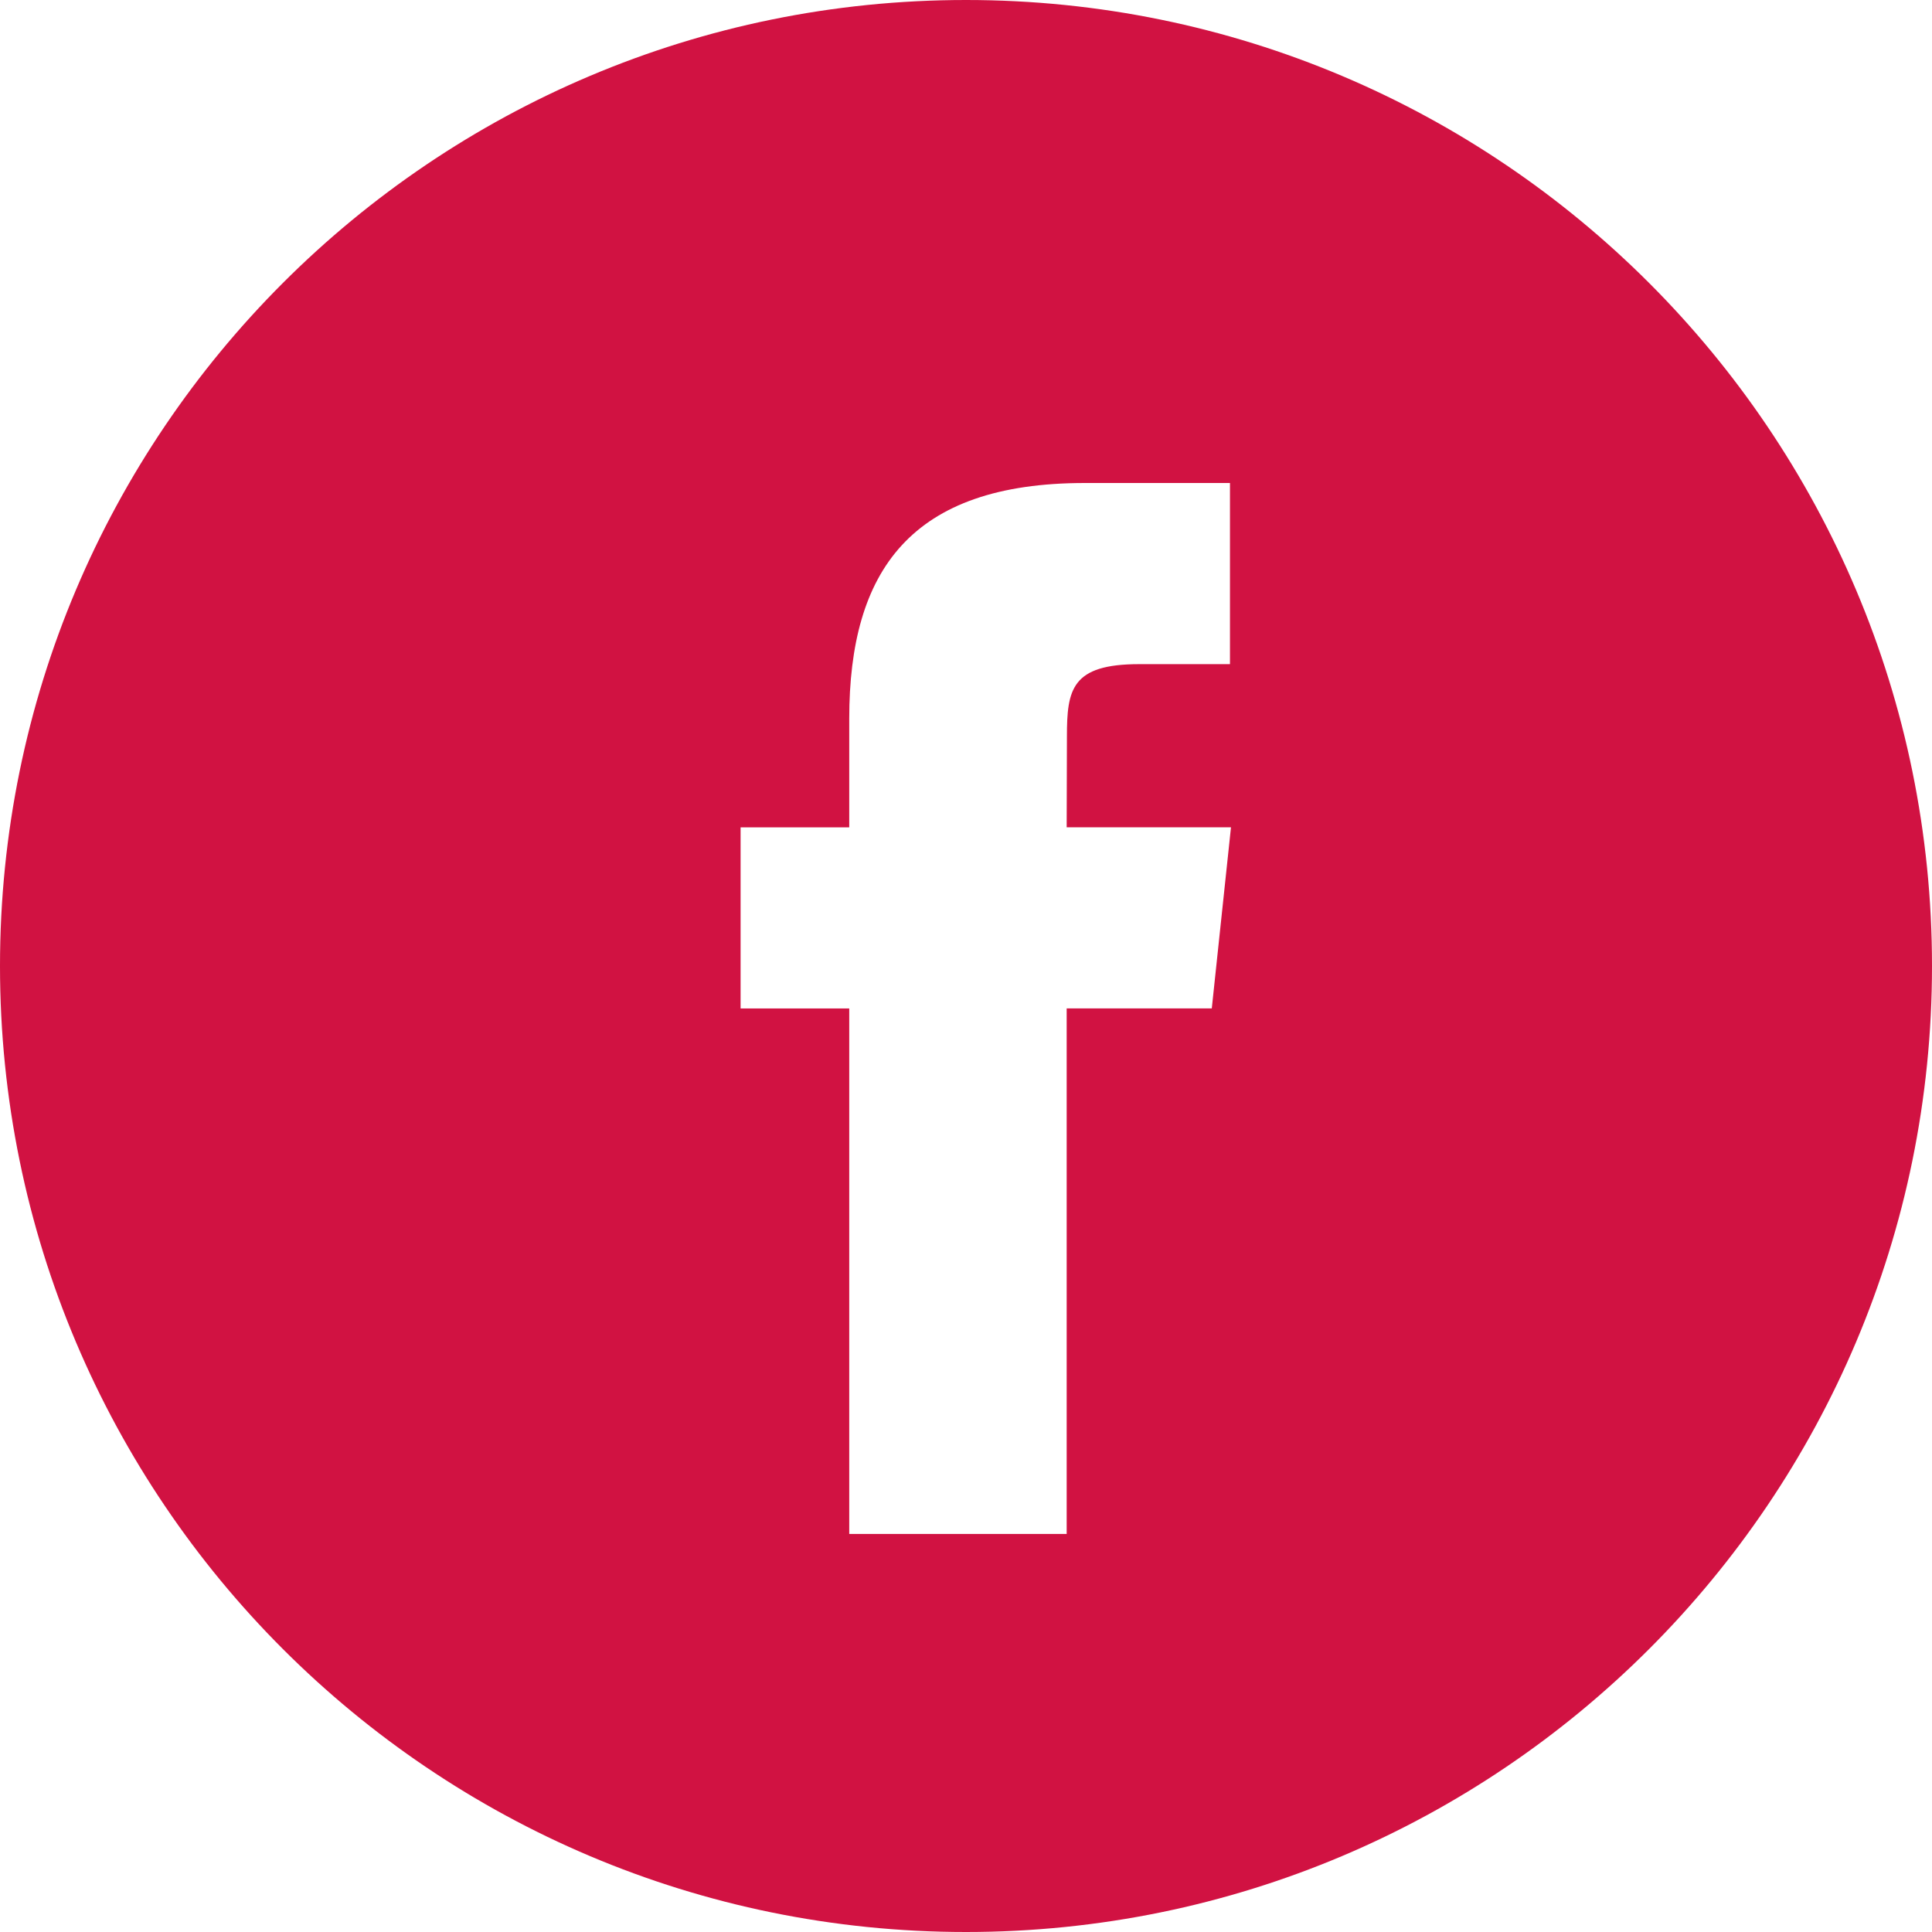 <svg width="46" height="46" viewBox="0 0 46 46" version="1.1" xmlns="http://www.w3.org/2000/svg"><path d="M0 23C0 10.297 10.297 0 23 0s23 10.297 23 23-10.297 23-23 23S0 35.703 0 23zm25.397 13.523V24.01h3.455l.457-4.312h-3.912l.006-2.158c0-1.125.107-1.727 1.722-1.727h2.16V11.5H25.83c-4.15 0-5.61 2.092-5.61 5.61v2.589h-2.587v4.312h2.587v12.512h5.177z" fill="#D11242" fill-rule="nonzero"/></svg>